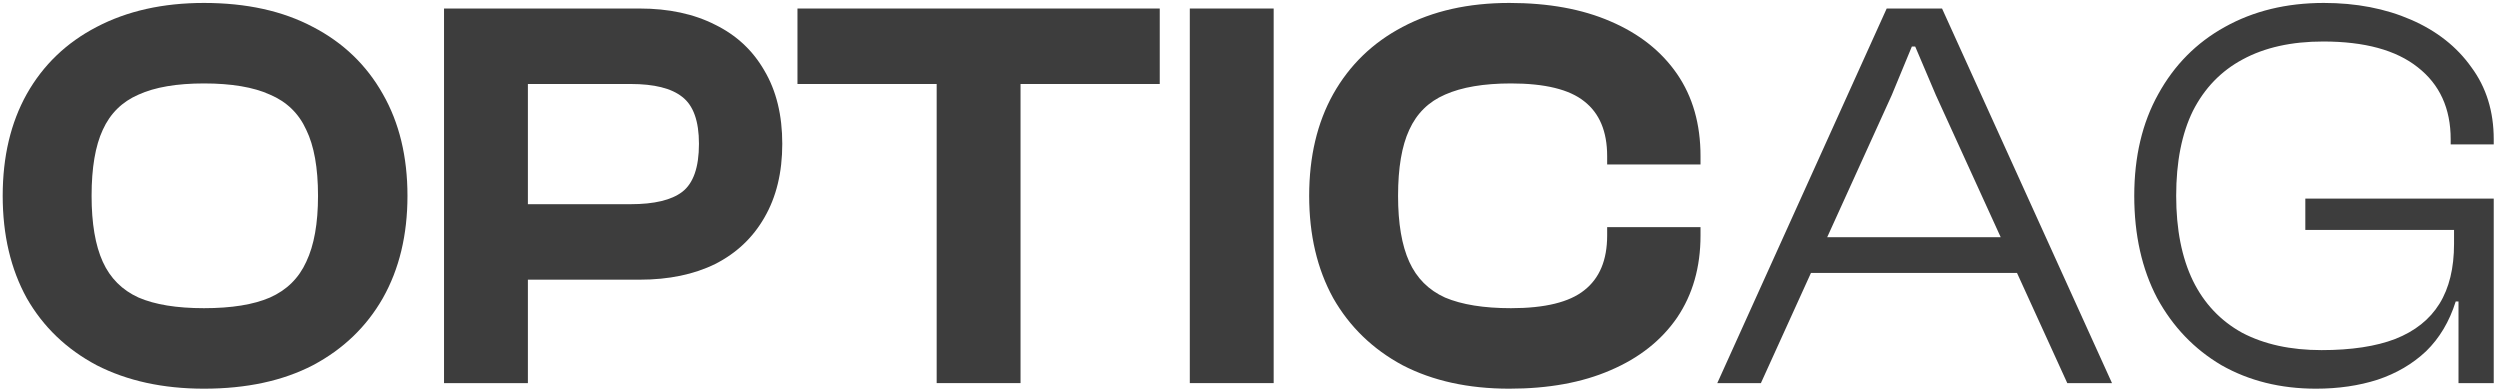 <svg width="154" height="24" viewBox="0 0 154 24" fill="none" xmlns="http://www.w3.org/2000/svg">
<path d="M142.663 23.943C140.481 23.943 138.541 23.461 136.843 22.497C135.167 21.509 133.846 20.132 132.882 18.364C131.941 16.573 131.47 14.472 131.47 12.062C131.47 9.651 131.964 7.562 132.951 5.794C133.938 4.003 135.304 2.626 137.049 1.661C138.817 0.674 140.849 0.181 143.145 0.181C145.142 0.181 146.933 0.525 148.517 1.214C150.101 1.902 151.341 2.878 152.236 4.141C153.155 5.381 153.614 6.862 153.614 8.583V8.893H150.962V8.583C150.962 6.678 150.285 5.197 148.93 4.141C147.599 3.085 145.659 2.557 143.11 2.557C141.159 2.557 139.506 2.924 138.151 3.659C136.82 4.371 135.798 5.427 135.086 6.827C134.397 8.228 134.053 9.972 134.053 12.062C134.053 14.128 134.397 15.873 135.086 17.296C135.775 18.697 136.785 19.764 138.117 20.499C139.471 21.211 141.101 21.567 143.007 21.567C144.844 21.567 146.359 21.337 147.553 20.878C148.77 20.396 149.676 19.673 150.273 18.708C150.87 17.744 151.169 16.516 151.169 15.023V14.507L153.614 14.748V15.299L151.72 18.571H151.272C150.882 19.81 150.273 20.832 149.447 21.636C148.62 22.416 147.622 23.002 146.451 23.392C145.303 23.759 144.04 23.943 142.663 23.943ZM153.614 23.599H151.444V18.088L151.169 17.71V12.682H153.614V23.599ZM153.614 14.162H142.008V12.234H153.614V14.162Z" fill="#3D3D3D"/>
<path d="M108.472 23.599H105.785L116.22 0.525H119.63L130.099 23.599H127.344L119.251 5.863L117.977 2.867H117.77L116.53 5.863L108.472 23.599ZM125.174 16.814H110.503V14.61H125.174V16.814Z" fill="#3D3D3D"/>
<path d="M92.974 23.943C90.449 23.943 88.256 23.461 86.397 22.497C84.56 21.509 83.136 20.132 82.126 18.364C81.139 16.573 80.645 14.472 80.645 12.062C80.645 9.651 81.139 7.562 82.126 5.794C83.136 4.003 84.56 2.626 86.397 1.661C88.256 0.674 90.449 0.181 92.974 0.181C95.385 0.181 97.463 0.559 99.208 1.317C100.976 2.075 102.342 3.154 103.306 4.554C104.27 5.955 104.752 7.642 104.752 9.617V10.133H99.001V9.617C99.001 8.101 98.53 6.976 97.589 6.242C96.671 5.507 95.167 5.14 93.078 5.14C91.402 5.14 90.047 5.369 89.014 5.828C88.004 6.265 87.269 6.988 86.81 7.998C86.351 8.985 86.121 10.34 86.121 12.062C86.121 13.761 86.351 15.115 86.81 16.125C87.269 17.136 88.004 17.87 89.014 18.329C90.047 18.766 91.402 18.984 93.078 18.984C95.167 18.984 96.671 18.616 97.589 17.882C98.53 17.147 99.001 16.022 99.001 14.507V13.99H104.752V14.507C104.752 16.458 104.27 18.146 103.306 19.569C102.342 20.97 100.976 22.049 99.208 22.806C97.463 23.564 95.385 23.943 92.974 23.943Z" fill="#3D3D3D"/>
<path d="M78.458 23.599H73.292V0.525H78.458V23.599Z" fill="#3D3D3D"/>
<path d="M62.865 23.599H57.699V0.525H62.865V23.599ZM71.44 5.174H49.124V0.525H71.44V5.174Z" fill="#3D3D3D"/>
<path d="M39.406 17.228H29.143V12.578H38.855C40.301 12.578 41.357 12.326 42.023 11.821C42.712 11.293 43.056 10.306 43.056 8.859C43.056 7.459 42.712 6.494 42.023 5.966C41.357 5.438 40.301 5.174 38.855 5.174H29.143V0.525H39.406C41.197 0.525 42.746 0.858 44.055 1.524C45.364 2.167 46.374 3.108 47.085 4.348C47.82 5.587 48.188 7.091 48.188 8.859C48.188 10.627 47.82 12.142 47.085 13.405C46.374 14.645 45.364 15.598 44.055 16.263C42.746 16.906 41.197 17.228 39.406 17.228ZM32.518 23.599H27.352V0.525H32.518V23.599Z" fill="#3D3D3D"/>
<path d="M12.564 23.943C10.039 23.943 7.835 23.461 5.952 22.497C4.092 21.509 2.657 20.132 1.647 18.364C0.66 16.573 0.166 14.472 0.166 12.062C0.166 9.651 0.66 7.562 1.647 5.794C2.657 4.003 4.092 2.626 5.952 1.661C7.835 0.674 10.039 0.181 12.564 0.181C15.181 0.181 17.42 0.674 19.279 1.661C21.139 2.626 22.574 4.003 23.584 5.794C24.595 7.562 25.1 9.651 25.1 12.062C25.1 14.472 24.595 16.573 23.584 18.364C22.574 20.132 21.139 21.509 19.279 22.497C17.42 23.461 15.181 23.943 12.564 23.943ZM12.564 18.984C14.263 18.984 15.618 18.766 16.628 18.329C17.661 17.87 18.407 17.136 18.866 16.125C19.348 15.115 19.59 13.761 19.59 12.062C19.59 10.34 19.348 8.985 18.866 7.998C18.407 6.988 17.661 6.265 16.628 5.828C15.618 5.369 14.263 5.14 12.564 5.14C10.888 5.14 9.545 5.369 8.535 5.828C7.525 6.265 6.79 6.988 6.331 7.998C5.872 8.985 5.642 10.34 5.642 12.062C5.642 13.761 5.872 15.115 6.331 16.125C6.79 17.136 7.525 17.87 8.535 18.329C9.545 18.766 10.888 18.984 12.564 18.984Z" fill="#3D3D3D"/>
</svg>
